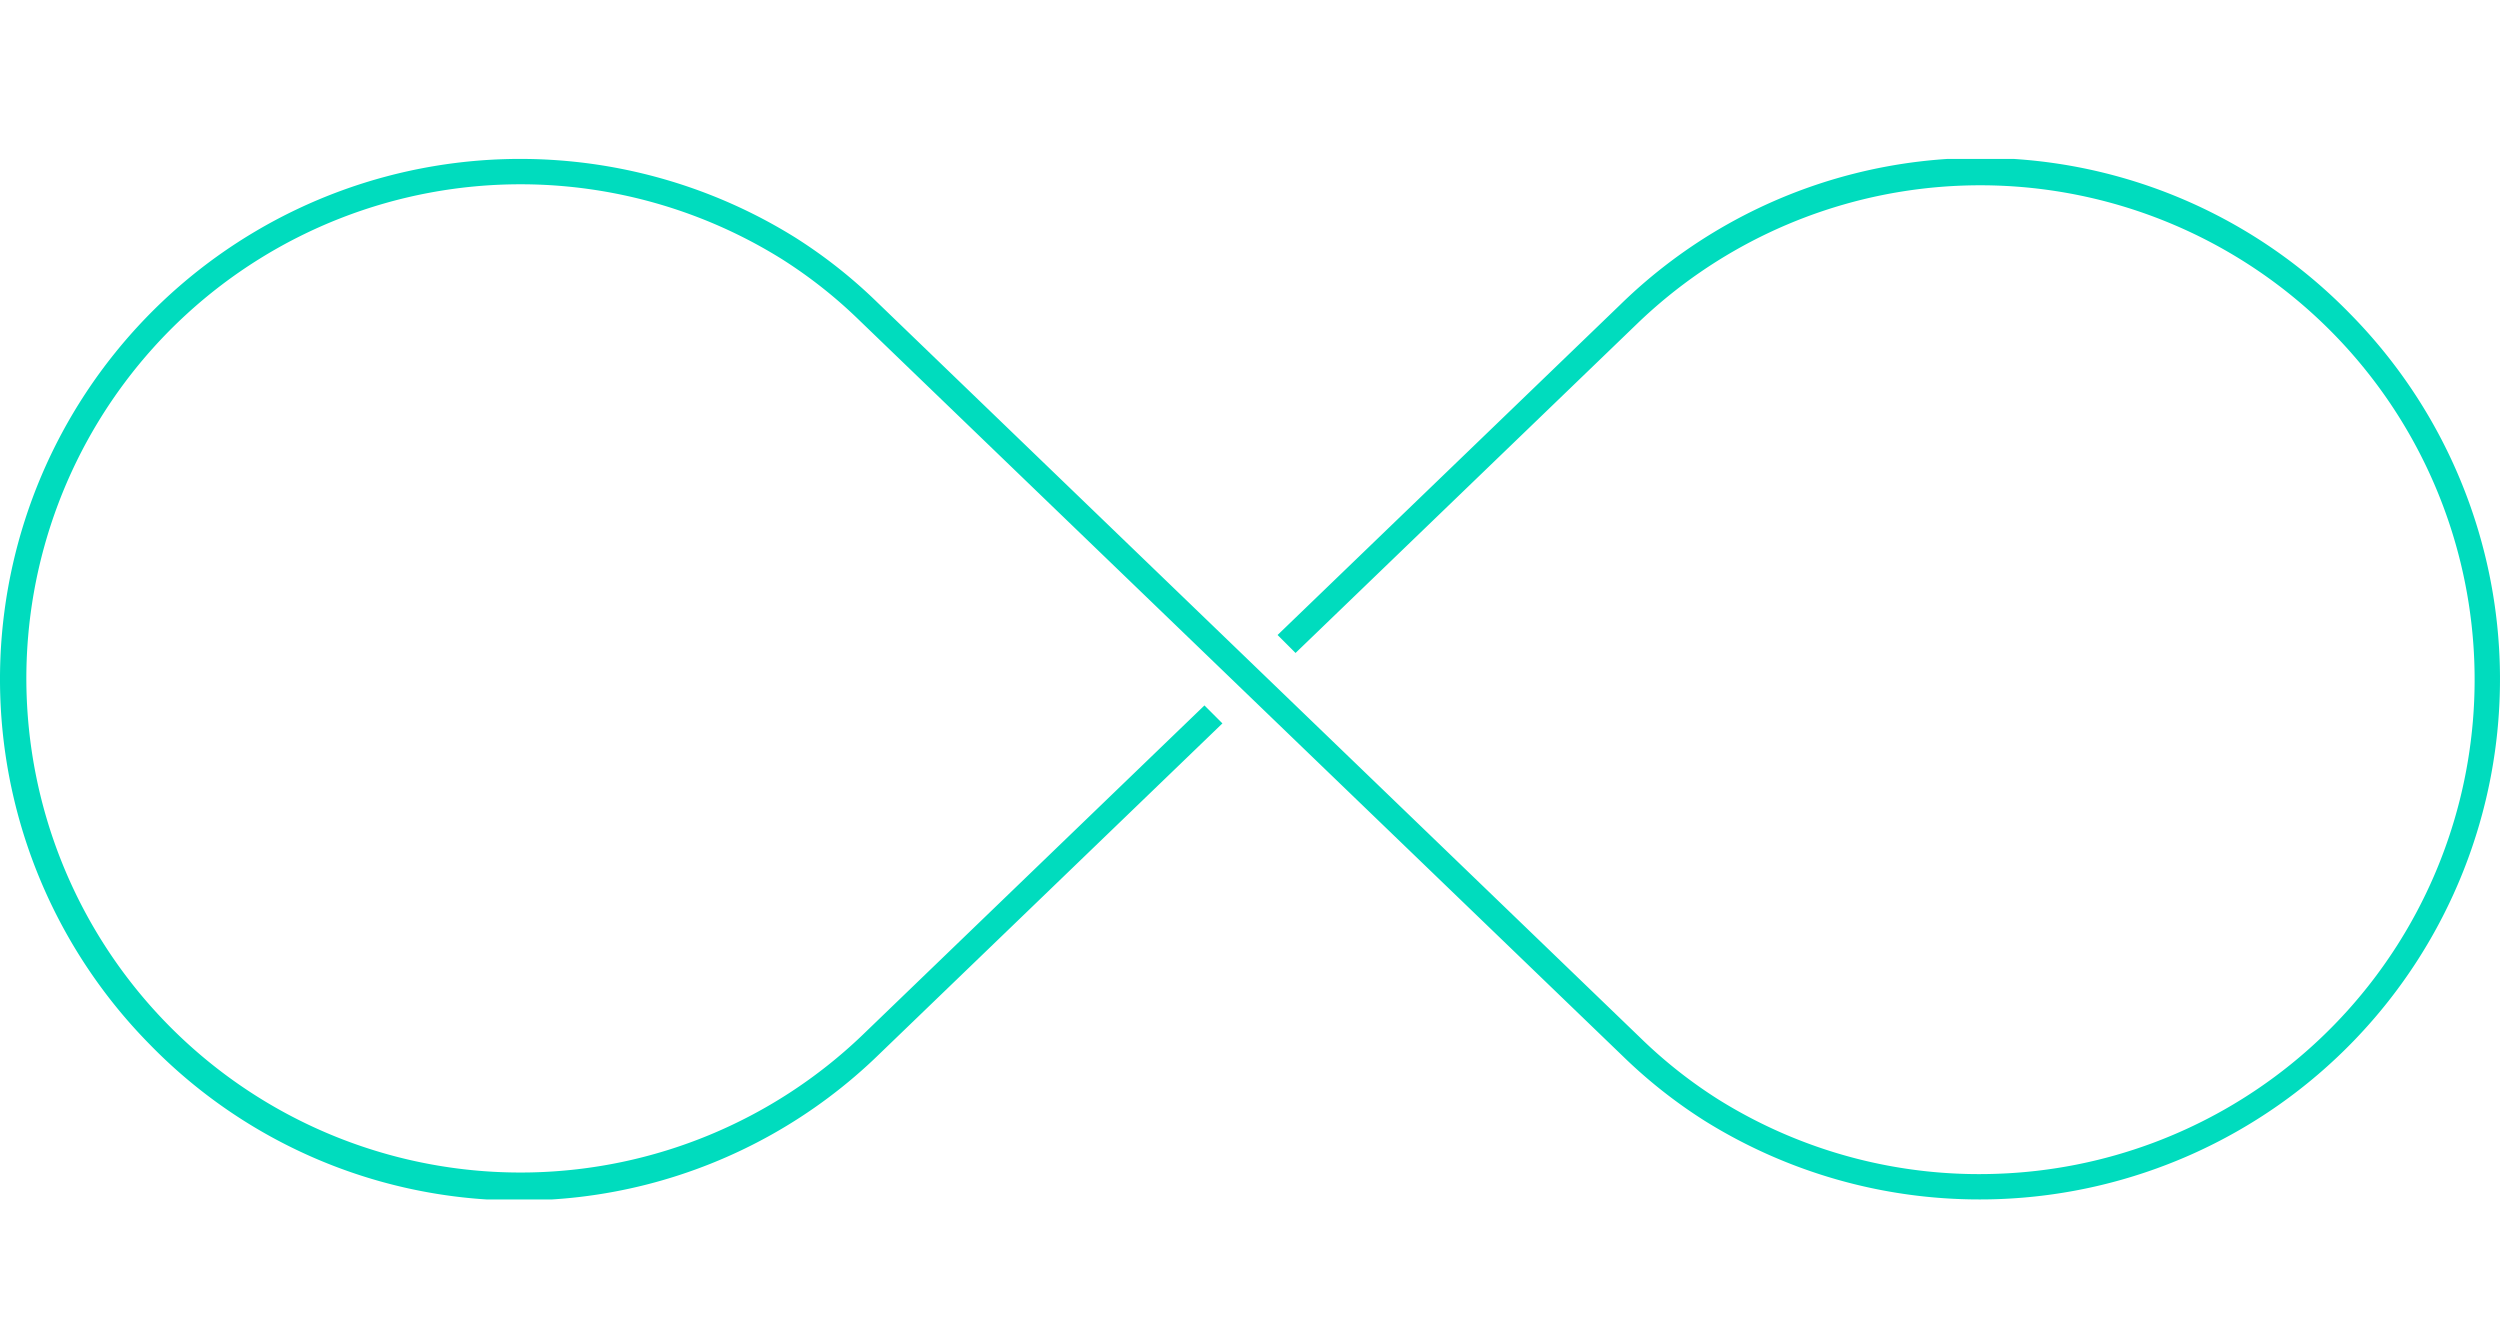 <svg xmlns="http://www.w3.org/2000/svg" xmlns:xlink="http://www.w3.org/1999/xlink" width="320" height="171.922" viewBox="0 0 320 171.922">
  <defs>
    <clipPath id="clip-path">
      <rect id="長方形_9" data-name="長方形 9" width="320" height="133.183" fill="#00dcbe"/>
    </clipPath>
    <filter id="パス_1383">
      <feOffset input="SourceAlpha"/>
      <feGaussianBlur stdDeviation="8" result="blur"/>
      <feFlood flood-color="#00dcbe" result="color"/>
      <feComposite operator="out" in="SourceGraphic" in2="blur"/>
      <feComposite operator="in" in="color"/>
      <feComposite operator="in" in2="SourceGraphic"/>
    </filter>
    <filter id="パス_1384">
      <feOffset input="SourceAlpha"/>
      <feGaussianBlur stdDeviation="8" result="blur-2"/>
      <feFlood flood-color="#00dcbe" result="color-2"/>
      <feComposite operator="out" in="SourceGraphic" in2="blur-2"/>
      <feComposite operator="in" in="color-2"/>
      <feComposite operator="in" in2="SourceGraphic"/>
    </filter>
  </defs>
  <g id="グループ_477" data-name="グループ 477" transform="translate(-286 -1532.654)">
    <g id="グループ_4" data-name="グループ 4" transform="translate(286 1553)" clip-path="url(#clip-path)">
      <path id="パス_6" data-name="パス 6" d="M300.821,19.832A66.005,66.005,0,0,0,207.4,18.648L163.53,60.933l2.3,2.3,43.829-42.244A63.282,63.282,0,1,1,255.57,129.9a63,63,0,0,1-35.676-9.551A60.968,60.968,0,0,1,210,112.526L112.254,18.317a64.161,64.161,0,0,0-10.427-8.237,66.594,66.594,0,0,0-82.649,103.27,66.008,66.008,0,0,0,93.419,1.184L156.47,72.249l-2.3-2.3-43.829,42.244a63.247,63.247,0,1,1-10.238-99.36A60.866,60.866,0,0,1,110,20.656l97.746,94.209a64.22,64.22,0,0,0,10.427,8.236,66.417,66.417,0,0,0,35.244,10.081c.752,0,1.508-.012,2.262-.038A66.592,66.592,0,0,0,300.821,19.832" transform="translate(0 0)" fill="#00dcbe"/>
    </g>
    <g transform="matrix(1, 0, 0, 1, 286, 1532.65)" filter="url(#パス_1383)">
      <path id="パス_1383-2" data-name="パス 1383" d="M56,0A56,56,0,1,1,0,56,56,56,0,0,1,56,0Z" transform="translate(10 31.35)" fill="#fff"/>
    </g>
    <g transform="matrix(1, 0, 0, 1, 286, 1532.65)" filter="url(#パス_1384)">
      <path id="パス_1384-2" data-name="パス 1384" d="M56,0A56,56,0,1,1,0,56,56,56,0,0,1,56,0Z" transform="translate(198 31.35)" fill="#fff"/>
    </g>
    <path id="パス_1398" data-name="パス 1398" d="M7.656-18.456H5.424a11.688,11.688,0,0,1,.144,1.944v13.2c0,1.944,1.032,2.784,2.856,3.12a25.558,25.558,0,0,0,3.864.24,67.1,67.1,0,0,0,8.3-.5V-2.64a39.439,39.439,0,0,1-8.208.768,23.188,23.188,0,0,1-3.192-.192C8.04-2.3,7.512-2.616,7.512-3.84V-9.12a97.038,97.038,0,0,0,10.08-3.216c.72-.264,1.584-.648,2.28-.936l-.84-1.944a16.137,16.137,0,0,1-2.112,1.1,67.45,67.45,0,0,1-9.408,3.024v-5.424A15.687,15.687,0,0,1,7.656-18.456ZM32.088-2.112A21.147,21.147,0,0,1,31.92.72h2.328c-.1-.792-.144-2.088-.144-2.832,0-.7,0-4.32-.024-7.92a62.921,62.921,0,0,1,9.432,3.864l.816-2.04a76.709,76.709,0,0,0-10.248-3.96V-16.08c0-.72.1-1.752.168-2.5H31.9a15.148,15.148,0,0,1,.192,2.5Z" transform="translate(328 1631)" fill="#fff"/>
    <path id="パス_1399" data-name="パス 1399" d="M21.6-28.782H32.346v9.018H21.6Zm30.294,9.018H40.608v-9.018h9.774v-7.56H40.608v-9.5H32.346v9.5H21.6v-9.5H13.392v9.5H3.942v7.56h9.45v9.018H2.268V-12.1H51.894ZM15.606-10.638c-2.7,3.4-8.262,7.722-13.23,10.26A68.6,68.6,0,0,1,8.856,5.13,69.159,69.159,0,0,0,23.976-7.4ZM30.24-7.02C34.83-3.348,41.2,1.89,44.064,5.13L51.948.648c-3.4-3.348-10.1-8.316-14.472-11.556ZM15.606,84.414c1.026-1.08,1.944-2.106,2.754-3.132a45.309,45.309,0,0,1,3.456,3.132ZM22.14,96.24v1.35H12.8V96.24Zm-9.558,7.29.108-1.458h9.45v1.458ZM23.22,115.788v2.376H15.984v-2.376Zm15.822-4.428V80.472h-7.4v3.4a111.7,111.7,0,0,0-10.8-9.234H13.878A35.814,35.814,0,0,1,.54,87.384a22.687,22.687,0,0,1,4.7,5.67l.918-.594v5.724c0,6.156-.486,14.958-5.184,21.222a28.348,28.348,0,0,1,5.184,4.7,24.665,24.665,0,0,0,3.294-5.832v6.8h6.534v-1.4H23.22v1.3h6.8V110.28H11.718a13.812,13.812,0,0,0,.27-1.458H29.106V90.894H8.37c1.35-1.026,2.646-2.106,3.834-3.132v1.782h12.2V87.06c.972,1.026,1.782,2,2.43,2.754L31.644,84.2V111.36Zm4.266-36.4V115.95c0,.918-.378,1.242-1.3,1.242-1.08,0-4.212,0-7.182-.162a30.671,30.671,0,0,1,2.484,8.046c4.644,0,8.154-.27,10.53-1.566,2.376-1.242,3.078-3.348,3.078-7.506V74.964Z" transform="translate(421 1579)" fill="none" stroke="#fff" stroke-linecap="round" stroke-width="1"/>
    <path id="パス_1400" data-name="パス 1400" d="M12.96-.648v-6.1h7.7V-8.472h-7.7V-13.7h8.592v-1.752H12.96v-4.608H11.136v4.608H6.264A32.943,32.943,0,0,0,7.608-19.3l-1.8-.384a21.879,21.879,0,0,1-4.44,8.832A11.95,11.95,0,0,1,3-9.792,21.534,21.534,0,0,0,5.5-13.7h5.64v5.232H4.008v1.728h7.128v6.1H1.416V1.08H22.68V-.648Zm27.12-18.24a24.569,24.569,0,0,1,4.248,2.88l1.1-1.224a22.893,22.893,0,0,0-4.3-2.736Zm3.408,6.48a23.767,23.767,0,0,1-3.072,6.48,43.289,43.289,0,0,1-1.32-8.328h7.632v-1.752H38.976c-.072-1.3-.1-2.64-.1-4.032H37.032c.024,1.368.048,2.712.144,4.032H27.168v6.7c0,3.1-.216,7.2-2.184,10.128a7.1,7.1,0,0,1,1.488,1.2c2.16-3.12,2.52-7.944,2.52-11.3V-9.48H33.36c-.1,4.128-.216,5.64-.552,6-.144.216-.384.264-.72.264-.408,0-1.44-.024-2.544-.12a3.709,3.709,0,0,1,.5,1.68,27.693,27.693,0,0,0,2.856,0,1.857,1.857,0,0,0,1.44-.7c.5-.624.648-2.64.768-8.016v-.768h-6.12v-3.12h8.28a47.191,47.191,0,0,0,1.752,10.1A19.152,19.152,0,0,1,33.5.288,10.045,10.045,0,0,1,34.8,1.7,21.457,21.457,0,0,0,39.744-2.28c1.1,2.472,2.544,3.936,4.392,3.936,1.824,0,2.472-1.176,2.808-5.256a4.218,4.218,0,0,1-1.536-.96C45.24-1.368,44.952-.12,44.28-.12c-1.224,0-2.328-1.368-3.216-3.72a27.062,27.062,0,0,0,4.224-8.112Zm9.96,2.568c.624-1.992,1.2-3.888,1.752-5.952h.1c.576,2.04,1.128,3.96,1.776,5.952l.84,2.688H52.584ZM48.072,0h2.256l1.7-5.376h6.432L60.144,0H62.5L56.52-17.616H54.048Zm16.9,0H67.2V-17.616H64.968Z" transform="translate(505 1631)" fill="#fff"/>
  </g>
</svg>
